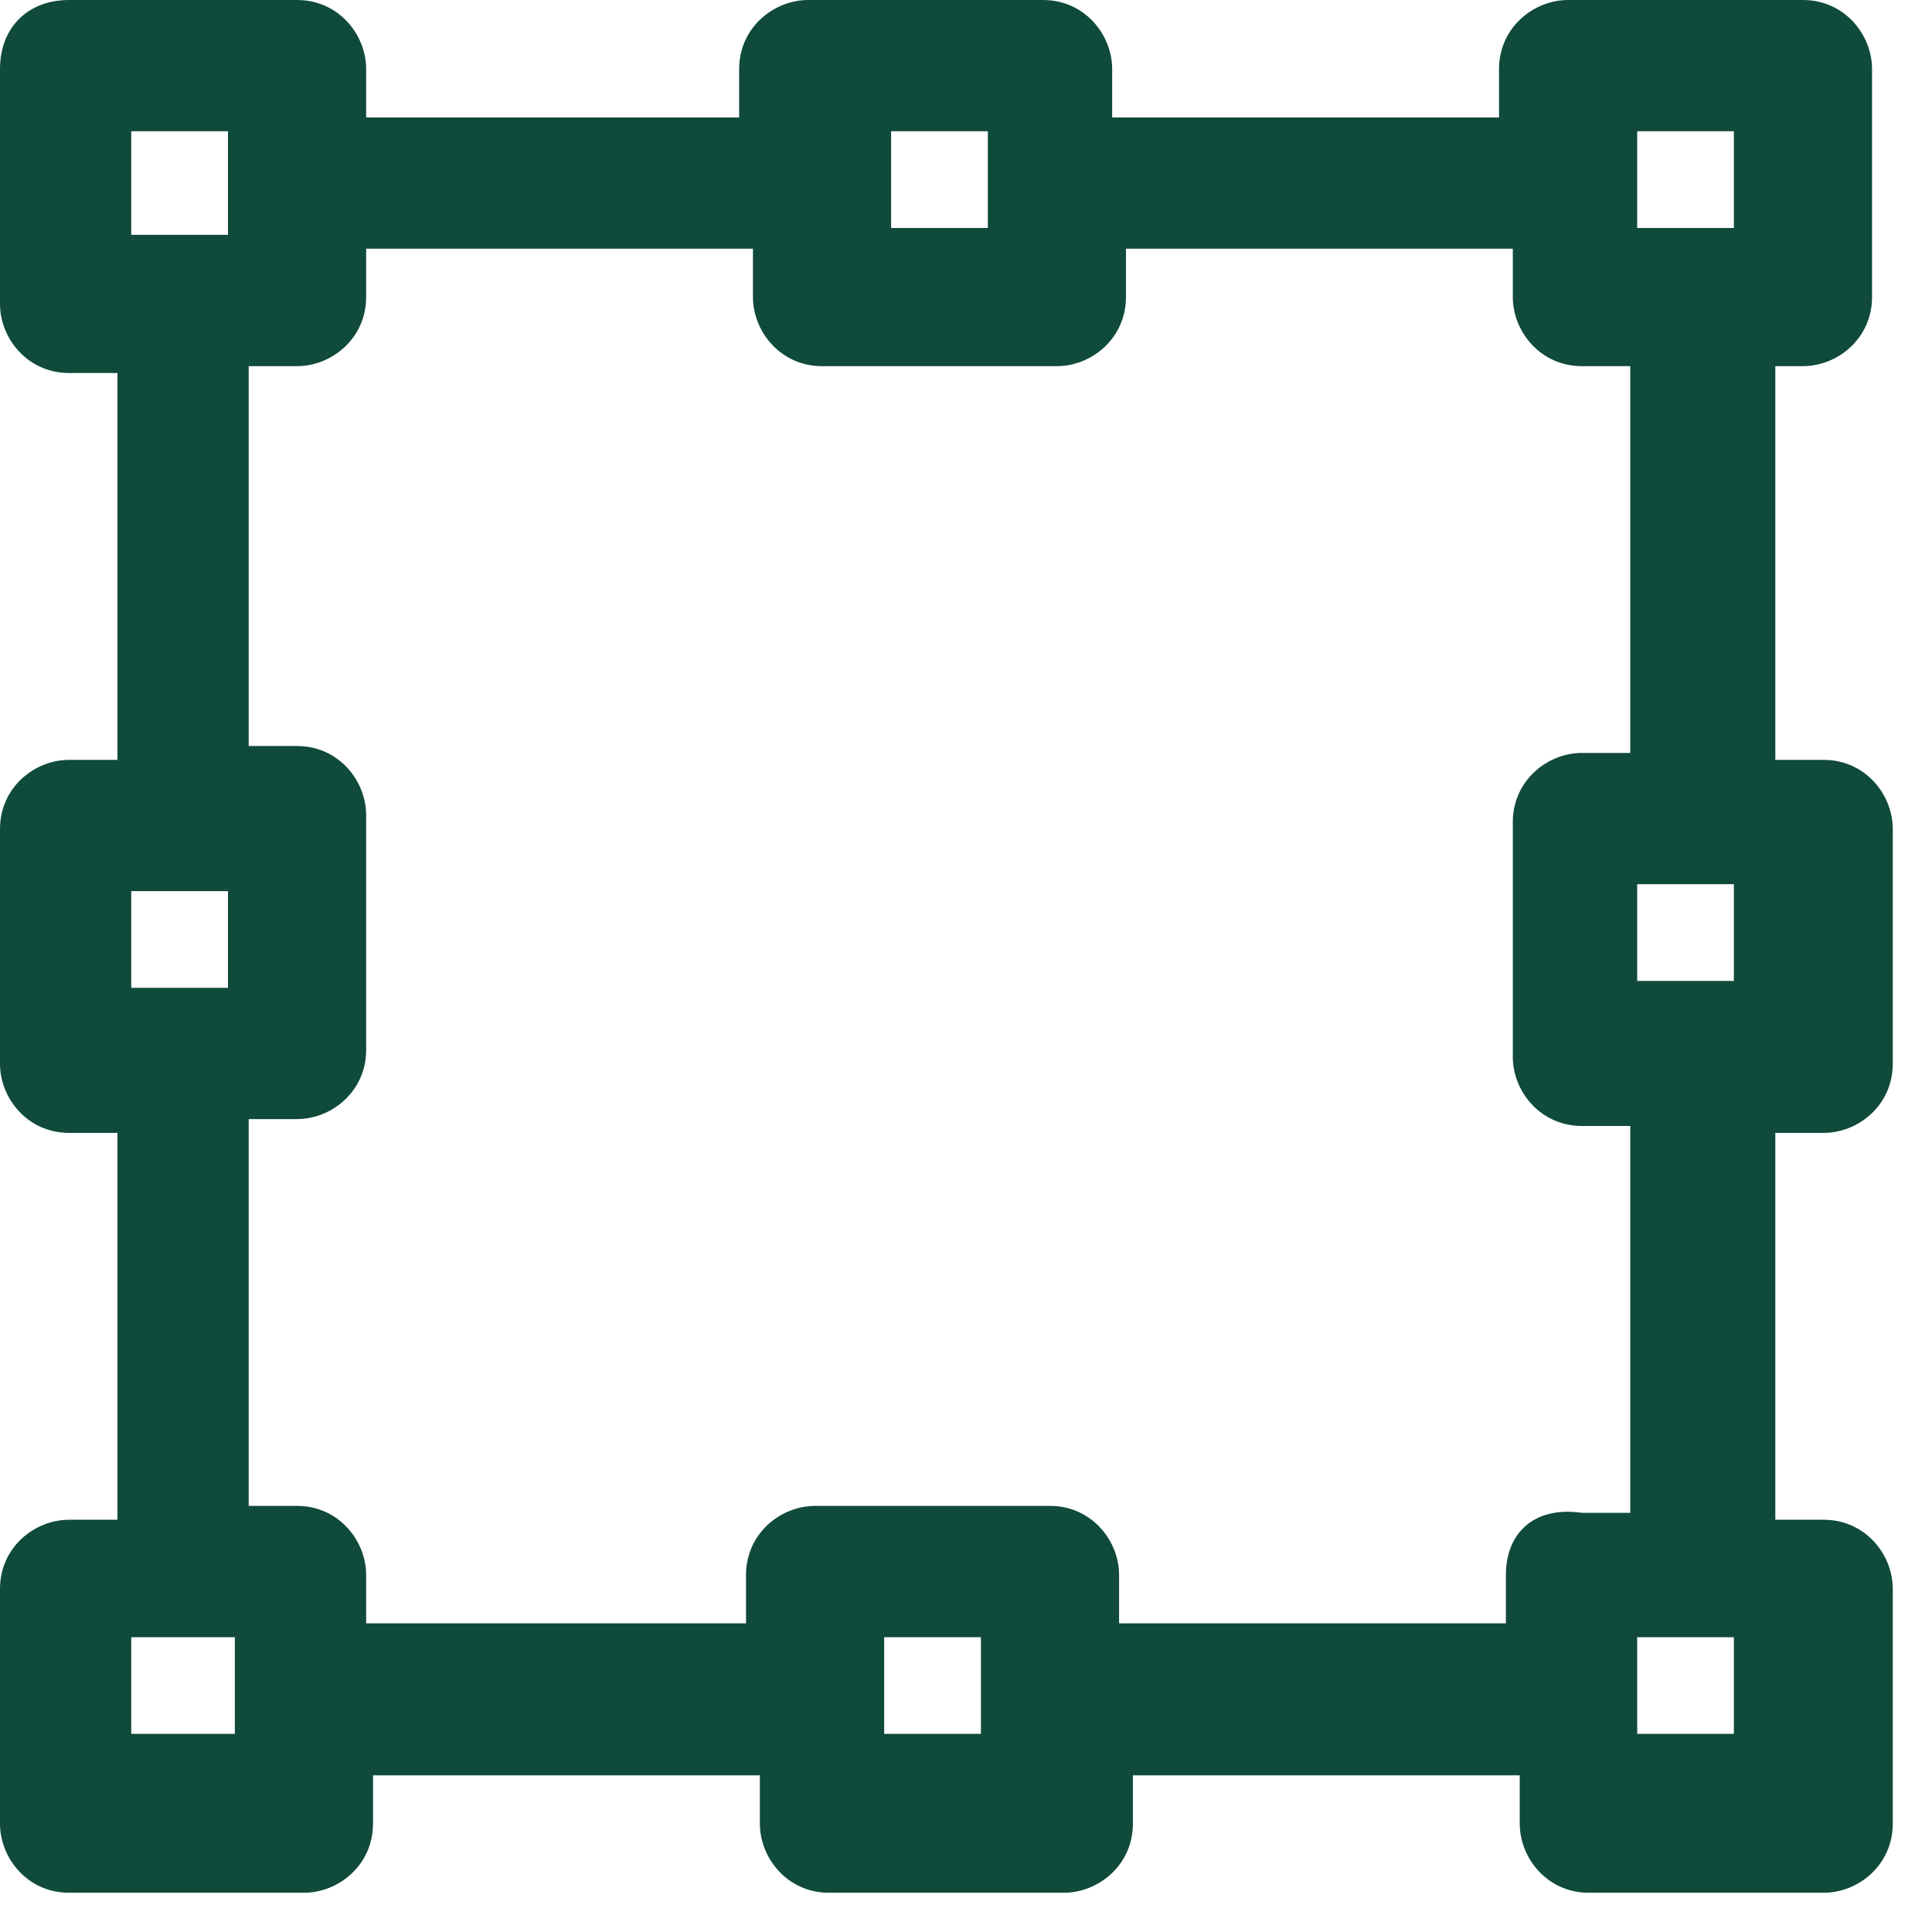 <svg width="29" height="29" viewBox="0 0 29 29" fill="none" xmlns="http://www.w3.org/2000/svg">
<path d="M27.063 5.496C27.582 5.496 28.1 5.081 28.1 4.459V1.037C28.1 0.518 27.685 0 27.063 0H23.538C23.019 0 22.501 0.415 22.501 1.037V1.763H16.694V1.037C16.694 0.518 16.279 0 15.657 0H12.132C11.613 0 11.095 0.415 11.095 1.037V1.763H5.496V1.037C5.496 0.518 5.081 0 4.459 0H1.037C0.415 0 0 0.415 0 1.037V4.562C0 5.081 0.415 5.599 1.037 5.599H1.763V11.406H1.037C0.518 11.406 0 11.821 0 12.443V15.968C0 16.487 0.415 17.005 1.037 17.005H1.763V22.812H1.037C0.518 22.812 0 23.227 0 23.849V27.374C0 27.893 0.415 28.411 1.037 28.411H4.562C5.081 28.411 5.599 27.996 5.599 27.374V26.648H11.406V27.374C11.406 27.893 11.821 28.411 12.443 28.411H15.968C16.487 28.411 17.005 27.996 17.005 27.374V26.648H22.812V27.374C22.812 27.893 23.227 28.411 23.849 28.411H27.374C27.893 28.411 28.411 27.996 28.411 27.374V23.849C28.411 23.33 27.996 22.812 27.374 22.812H26.648V17.005H27.374C27.893 17.005 28.411 16.59 28.411 15.968V12.443C28.411 11.924 27.996 11.406 27.374 11.406H26.648V5.496H27.063ZM13.272 26.026V24.575H14.724V26.026H13.272ZM14.828 1.97V3.422H13.376V1.97H14.828ZM22.604 23.641V24.367H16.798V23.641C16.798 23.123 16.383 22.604 15.761 22.604H12.235C11.717 22.604 11.198 23.019 11.198 23.641V24.367H5.496V23.641C5.496 23.123 5.081 22.604 4.459 22.604H3.733V16.798H4.459C4.977 16.798 5.496 16.383 5.496 15.761V12.235C5.496 11.717 5.081 11.198 4.459 11.198H3.733V5.496H4.459C4.977 5.496 5.496 5.081 5.496 4.459V3.733H11.302V4.459C11.302 4.977 11.717 5.496 12.339 5.496H15.865C16.383 5.496 16.901 5.081 16.901 4.459V3.733H22.708V4.459C22.708 4.977 23.123 5.496 23.745 5.496H24.471V11.302H23.745C23.227 11.302 22.708 11.717 22.708 12.339V15.865C22.708 16.383 23.123 16.901 23.745 16.901H24.471V22.708H23.745C23.019 22.604 22.604 23.019 22.604 23.641ZM3.525 24.575V26.026H1.97V24.575H3.525ZM3.525 14.828H1.97V13.376H3.422V14.828H3.525ZM3.525 3.525H1.97V1.97H3.422V3.525H3.525ZM24.575 24.575H26.026V26.026H24.575V24.575ZM24.575 13.272H26.026V14.724H24.575V13.272ZM26.026 1.97V3.422H24.575V1.97H26.026Z" fill="#0F4A3B"/>
</svg>
